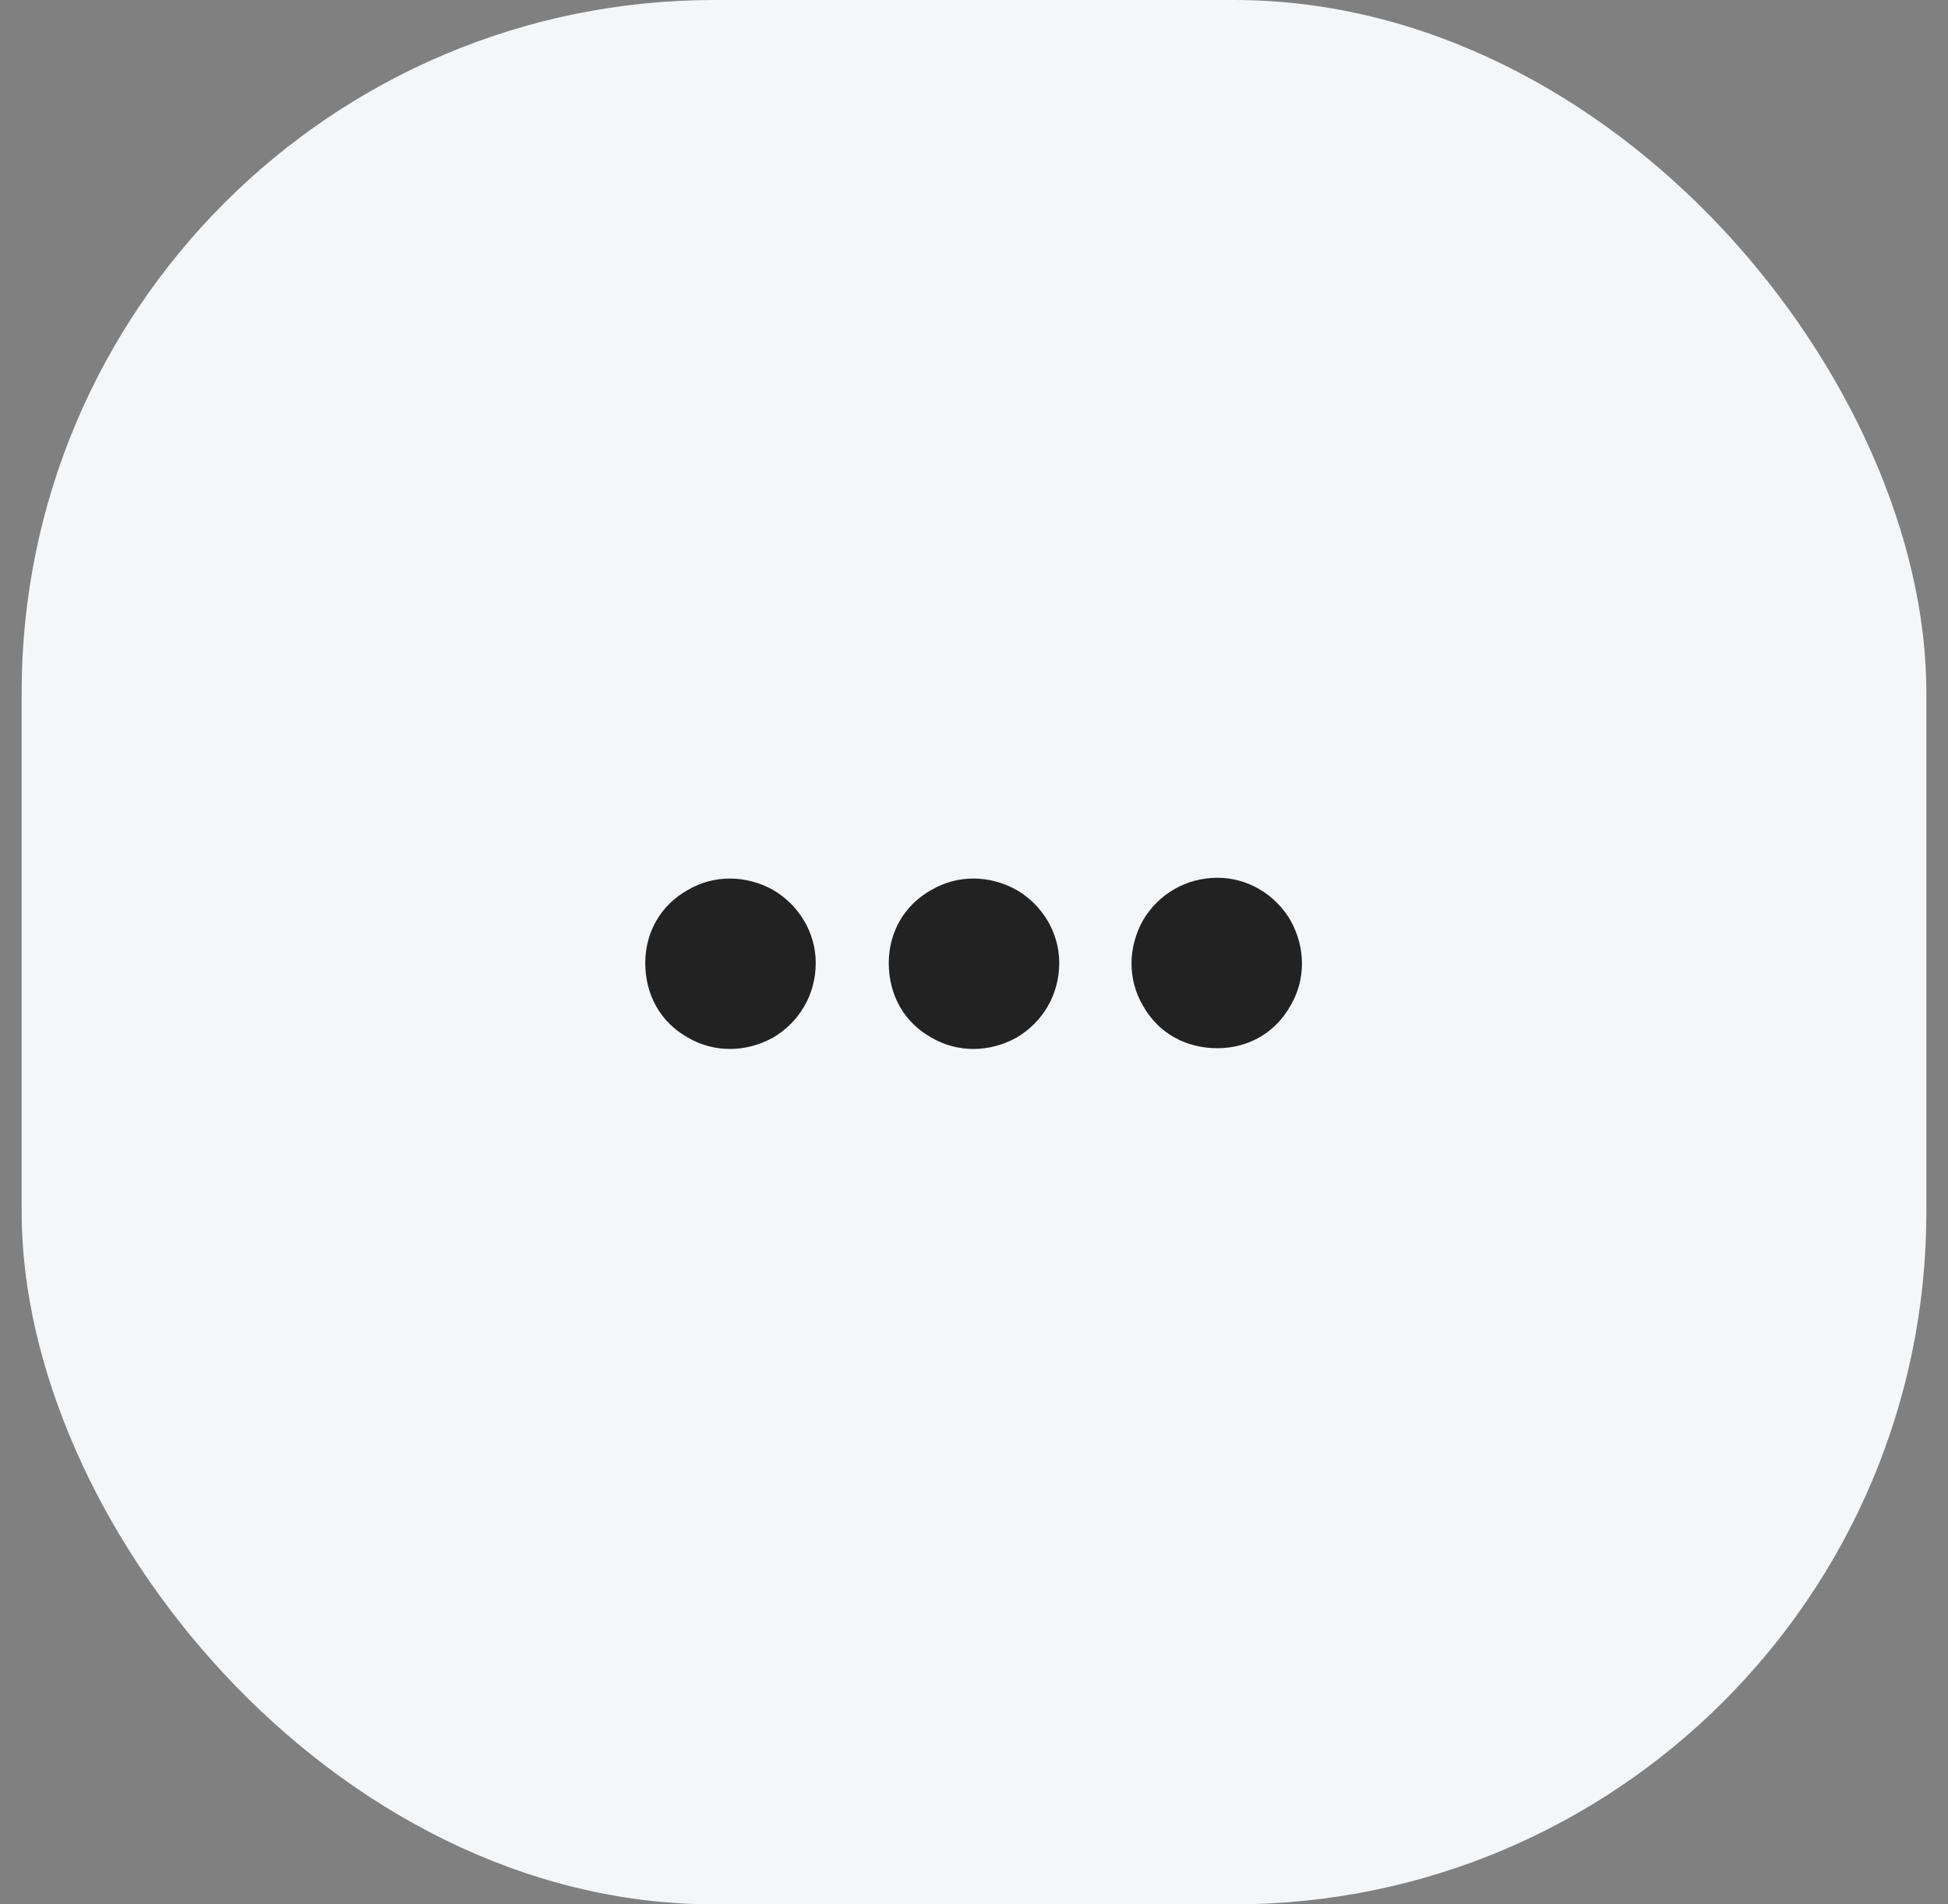 <svg width="45" height="44" viewBox="0 0 45 44" fill="none" xmlns="http://www.w3.org/2000/svg">
<rect x="0" y="0" width="45" height="44" fill="#808080" stroke="none"/>
<rect x="0.5" width="44" height="44" rx="16" fill="#F5F6F7"/>
<path d="M14.906 22.25C14.906 21.547 15.258 20.914 15.891 20.562C16.488 20.211 17.227 20.211 17.859 20.562C18.457 20.914 18.844 21.547 18.844 22.25C18.844 22.988 18.457 23.621 17.859 23.973C17.227 24.324 16.488 24.324 15.891 23.973C15.258 23.621 14.906 22.988 14.906 22.25ZM20.531 22.25C20.531 21.547 20.883 20.914 21.516 20.562C22.113 20.211 22.852 20.211 23.484 20.562C24.082 20.914 24.469 21.547 24.469 22.25C24.469 22.988 24.082 23.621 23.484 23.973C22.852 24.324 22.113 24.324 21.516 23.973C20.883 23.621 20.531 22.988 20.531 22.25ZM28.125 20.281C28.828 20.281 29.461 20.668 29.812 21.266C30.164 21.898 30.164 22.637 29.812 23.234C29.461 23.867 28.828 24.219 28.125 24.219C27.387 24.219 26.754 23.867 26.402 23.234C26.051 22.637 26.051 21.898 26.402 21.266C26.754 20.668 27.387 20.281 28.125 20.281Z" fill="#222222"/>
</svg>
